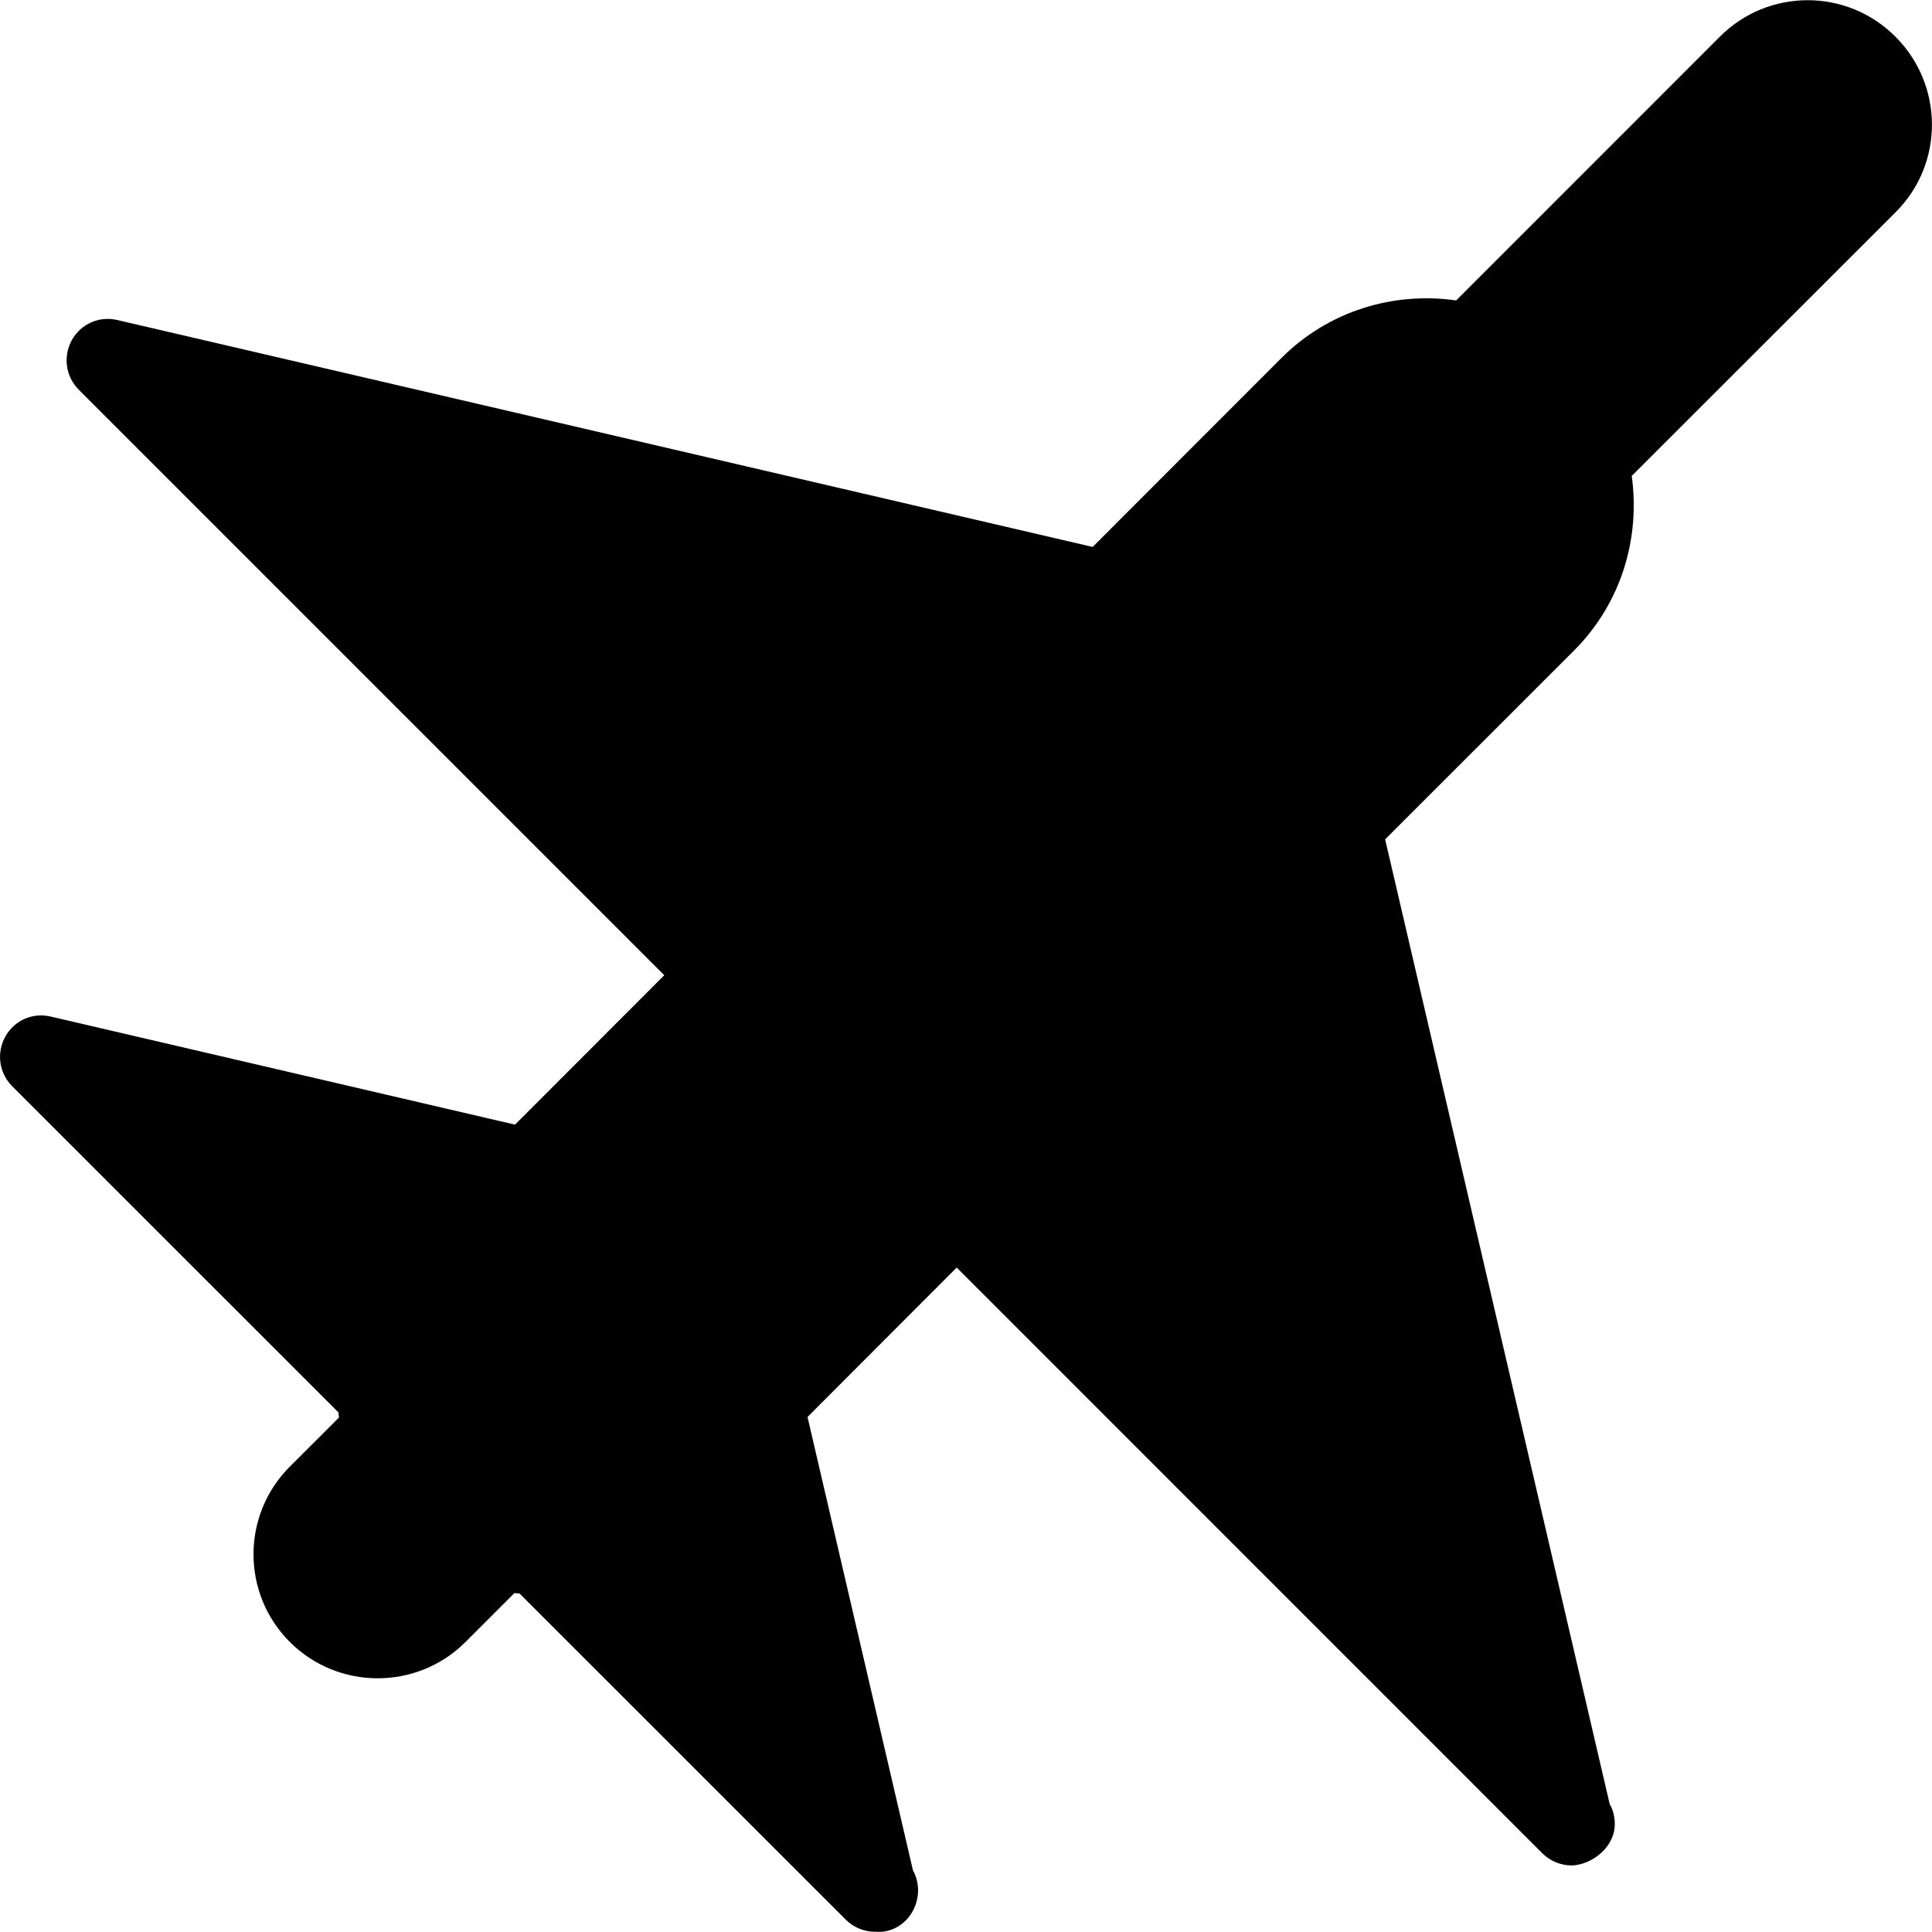 <?xml version="1.0" encoding="iso-8859-1"?>
<!-- Generator: Adobe Illustrator 16.0.0, SVG Export Plug-In . SVG Version: 6.00 Build 0)  -->
<!DOCTYPE svg PUBLIC "-//W3C//DTD SVG 1.1//EN" "http://www.w3.org/Graphics/SVG/1.1/DTD/svg11.dtd">
<svg version="1.1" id="Capa_1" xmlns="http://www.w3.org/2000/svg" xmlns:xlink="http://www.w3.org/1999/xlink" x="0px" y="0px"
	 width="23.363px" height="23.363px" viewBox="0 0 23.363 23.363" style="enable-background:new 0 0 23.363 23.363;"
	 xml:space="preserve">
<g>
	<path d="M22.925,2.564l-3.193,3.191c0.104,0.75-0.123,1.536-0.698,2.112L16.75,10.15l2.715,11.664
		c0.041,0.072,0.062,0.155,0.062,0.244c0,0.277-0.269,0.486-0.509,0.5c-0.004,0-0.008,0-0.012,0c-0.13,0-0.257-0.05-0.354-0.146
		l-7.083-7.084l-1.804,1.807l1.275,5.482c0.039,0.071,0.062,0.154,0.062,0.243c0,0.279-0.225,0.522-0.51,0.5
		c-0.004,0-0.006,0-0.01,0c-0.129,0-0.258-0.05-0.354-0.146L6.283,19.27c-0.021-0.002-0.042-0.003-0.062-0.006l-0.592,0.592
		c-0.293,0.293-0.678,0.439-1.062,0.439c-0.384,0-0.769-0.146-1.062-0.439c-0.586-0.586-0.586-1.535,0-2.121l0.594-0.593
		c-0.004-0.021-0.004-0.041-0.006-0.062l-3.946-3.945c-0.158-0.158-0.192-0.401-0.084-0.598c0.108-0.195,0.327-0.297,0.551-0.244
		L6.228,13.6l1.805-1.807L0.952,4.712c-0.157-0.157-0.192-0.4-0.084-0.598C0.976,3.919,1.197,3.818,1.419,3.87l11.794,2.744
		l2.281-2.283c0.578-0.578,1.364-0.805,2.115-0.698l3.19-3.191c0.586-0.586,1.534-0.586,2.12,0
		C23.507,1.027,23.511,1.979,22.925,2.564z"/>
</g>
<g>
</g>
<g>
</g>
<g>
</g>
<g>
</g>
<g>
</g>
<g>
</g>
<g>
</g>
<g>
</g>
<g>
</g>
<g>
</g>
<g>
</g>
<g>
</g>
<g>
</g>
<g>
</g>
<g>
</g>
</svg>
